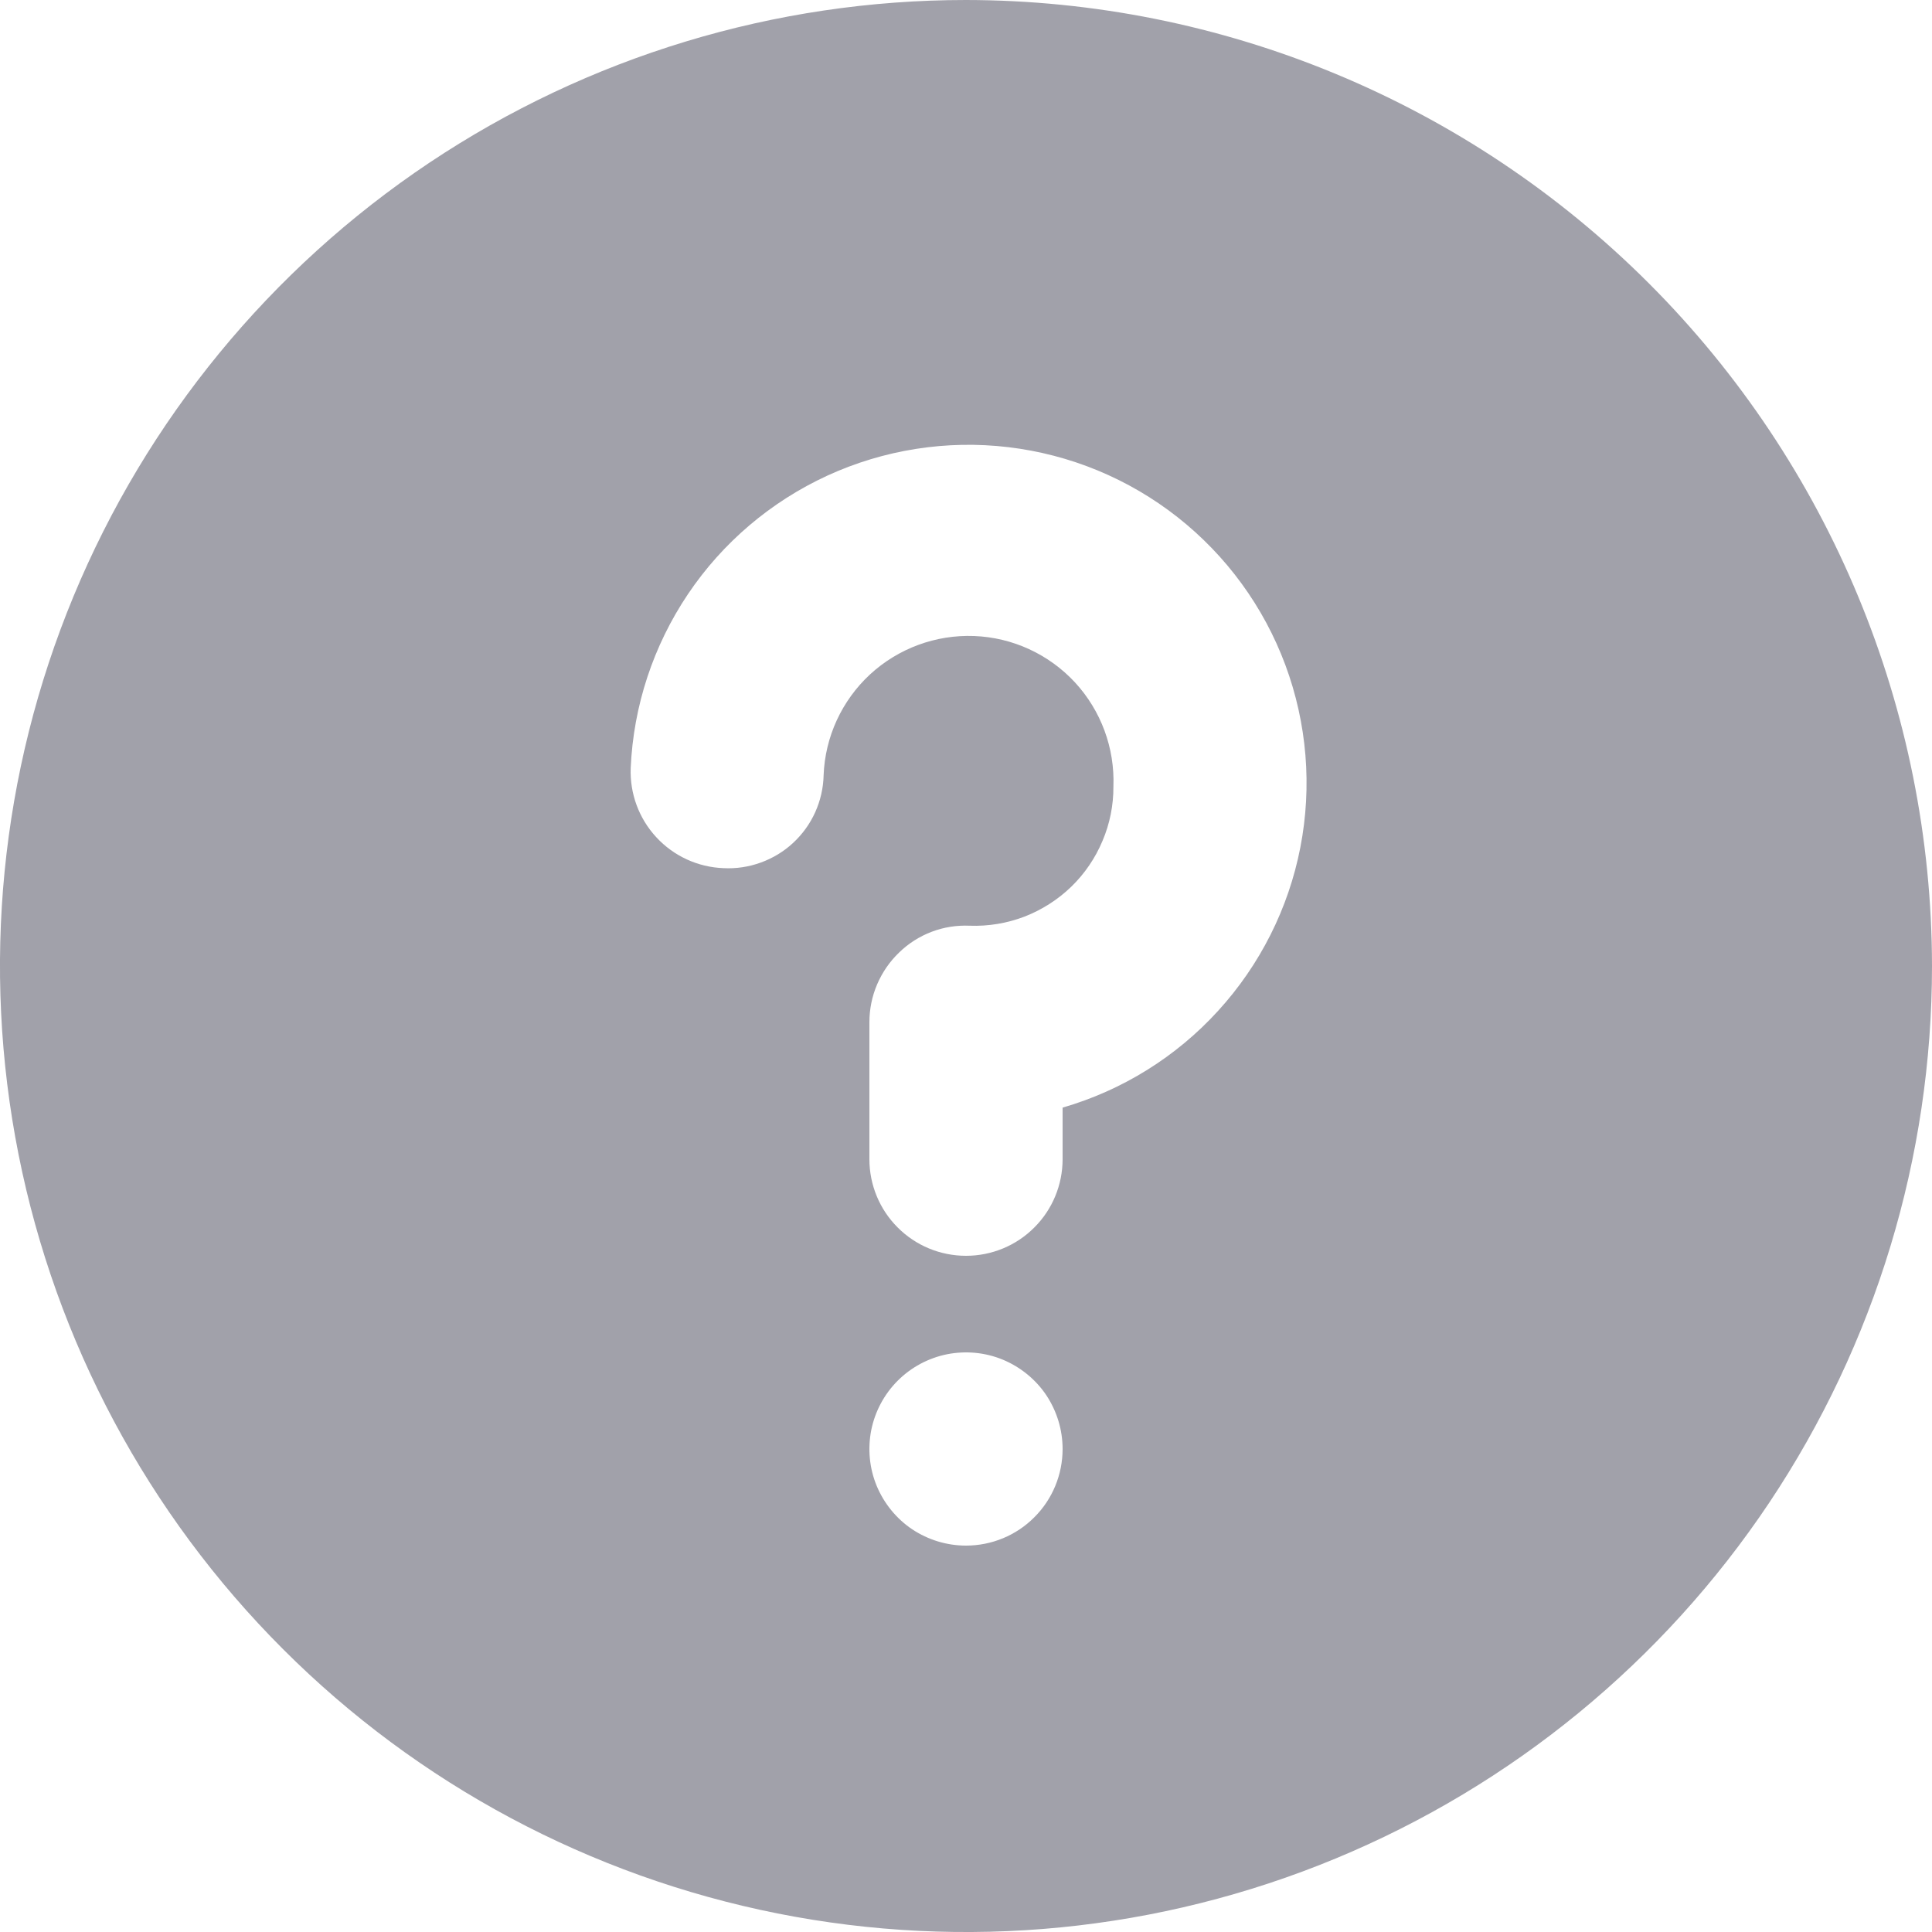 <svg width="20" height="20" viewBox="0 0 20 20" fill="none" xmlns="http://www.w3.org/2000/svg">
<g clip-path="url(#clip0_716_5411)">
<path d="M10 0C8.022 0 6.089 0.586 4.444 1.685C2.8 2.784 1.518 4.346 0.761 6.173C0.004 8 -0.194 10.011 0.192 11.951C0.578 13.891 1.53 15.672 2.929 17.071C4.327 18.47 6.109 19.422 8.049 19.808C9.989 20.194 12 19.996 13.827 19.239C15.654 18.482 17.216 17.2 18.315 15.556C19.413 13.911 20 11.978 20 10C19.997 7.349 18.943 4.807 17.068 2.932C15.193 1.057 12.651 0.003 10 0ZM10 16C9.802 16 9.609 15.941 9.444 15.832C9.28 15.722 9.152 15.565 9.076 15.383C9 15.2 8.981 14.999 9.019 14.805C9.058 14.611 9.153 14.433 9.293 14.293C9.433 14.153 9.611 14.058 9.805 14.019C9.999 13.981 10.2 14 10.383 14.076C10.565 14.152 10.722 14.28 10.832 14.444C10.941 14.609 11 14.802 11 15C11 15.265 10.895 15.52 10.707 15.707C10.52 15.895 10.265 16 10 16ZM11 11.466V12C11 12.265 10.895 12.52 10.707 12.707C10.52 12.895 10.265 13 10 13C9.735 13 9.48 12.895 9.293 12.707C9.105 12.52 9 12.265 9 12V10.582C9 10.447 9.027 10.314 9.08 10.19C9.133 10.066 9.21 9.954 9.307 9.861C9.403 9.767 9.518 9.694 9.644 9.646C9.769 9.598 9.904 9.577 10.038 9.583C10.231 9.59 10.424 9.558 10.605 9.489C10.785 9.419 10.95 9.314 11.089 9.18C11.228 9.045 11.338 8.884 11.413 8.705C11.489 8.527 11.527 8.335 11.526 8.142C11.541 7.744 11.398 7.357 11.128 7.064C10.857 6.772 10.482 6.599 10.084 6.584C9.686 6.569 9.299 6.712 9.006 6.982C8.714 7.253 8.541 7.628 8.526 8.026C8.523 8.158 8.493 8.288 8.439 8.408C8.385 8.528 8.307 8.636 8.21 8.726C8.114 8.815 8 8.884 7.876 8.929C7.752 8.974 7.621 8.994 7.489 8.987C7.224 8.977 6.974 8.862 6.794 8.667C6.614 8.473 6.519 8.215 6.529 7.95C6.557 7.307 6.763 6.684 7.122 6.15C7.481 5.616 7.981 5.192 8.566 4.923C9.151 4.655 9.799 4.553 10.438 4.629C11.077 4.705 11.683 4.955 12.189 5.353C12.695 5.751 13.082 6.281 13.306 6.884C13.53 7.487 13.584 8.141 13.461 8.773C13.338 9.405 13.043 9.99 12.609 10.465C12.175 10.941 11.618 11.287 11 11.466Z" fill="#A1A1AA"/>
</g>
<defs>
<clipPath id="clip0_716_5411">
<rect width="20" height="20" fill="white"/>
</clipPath>
</defs>
</svg>
